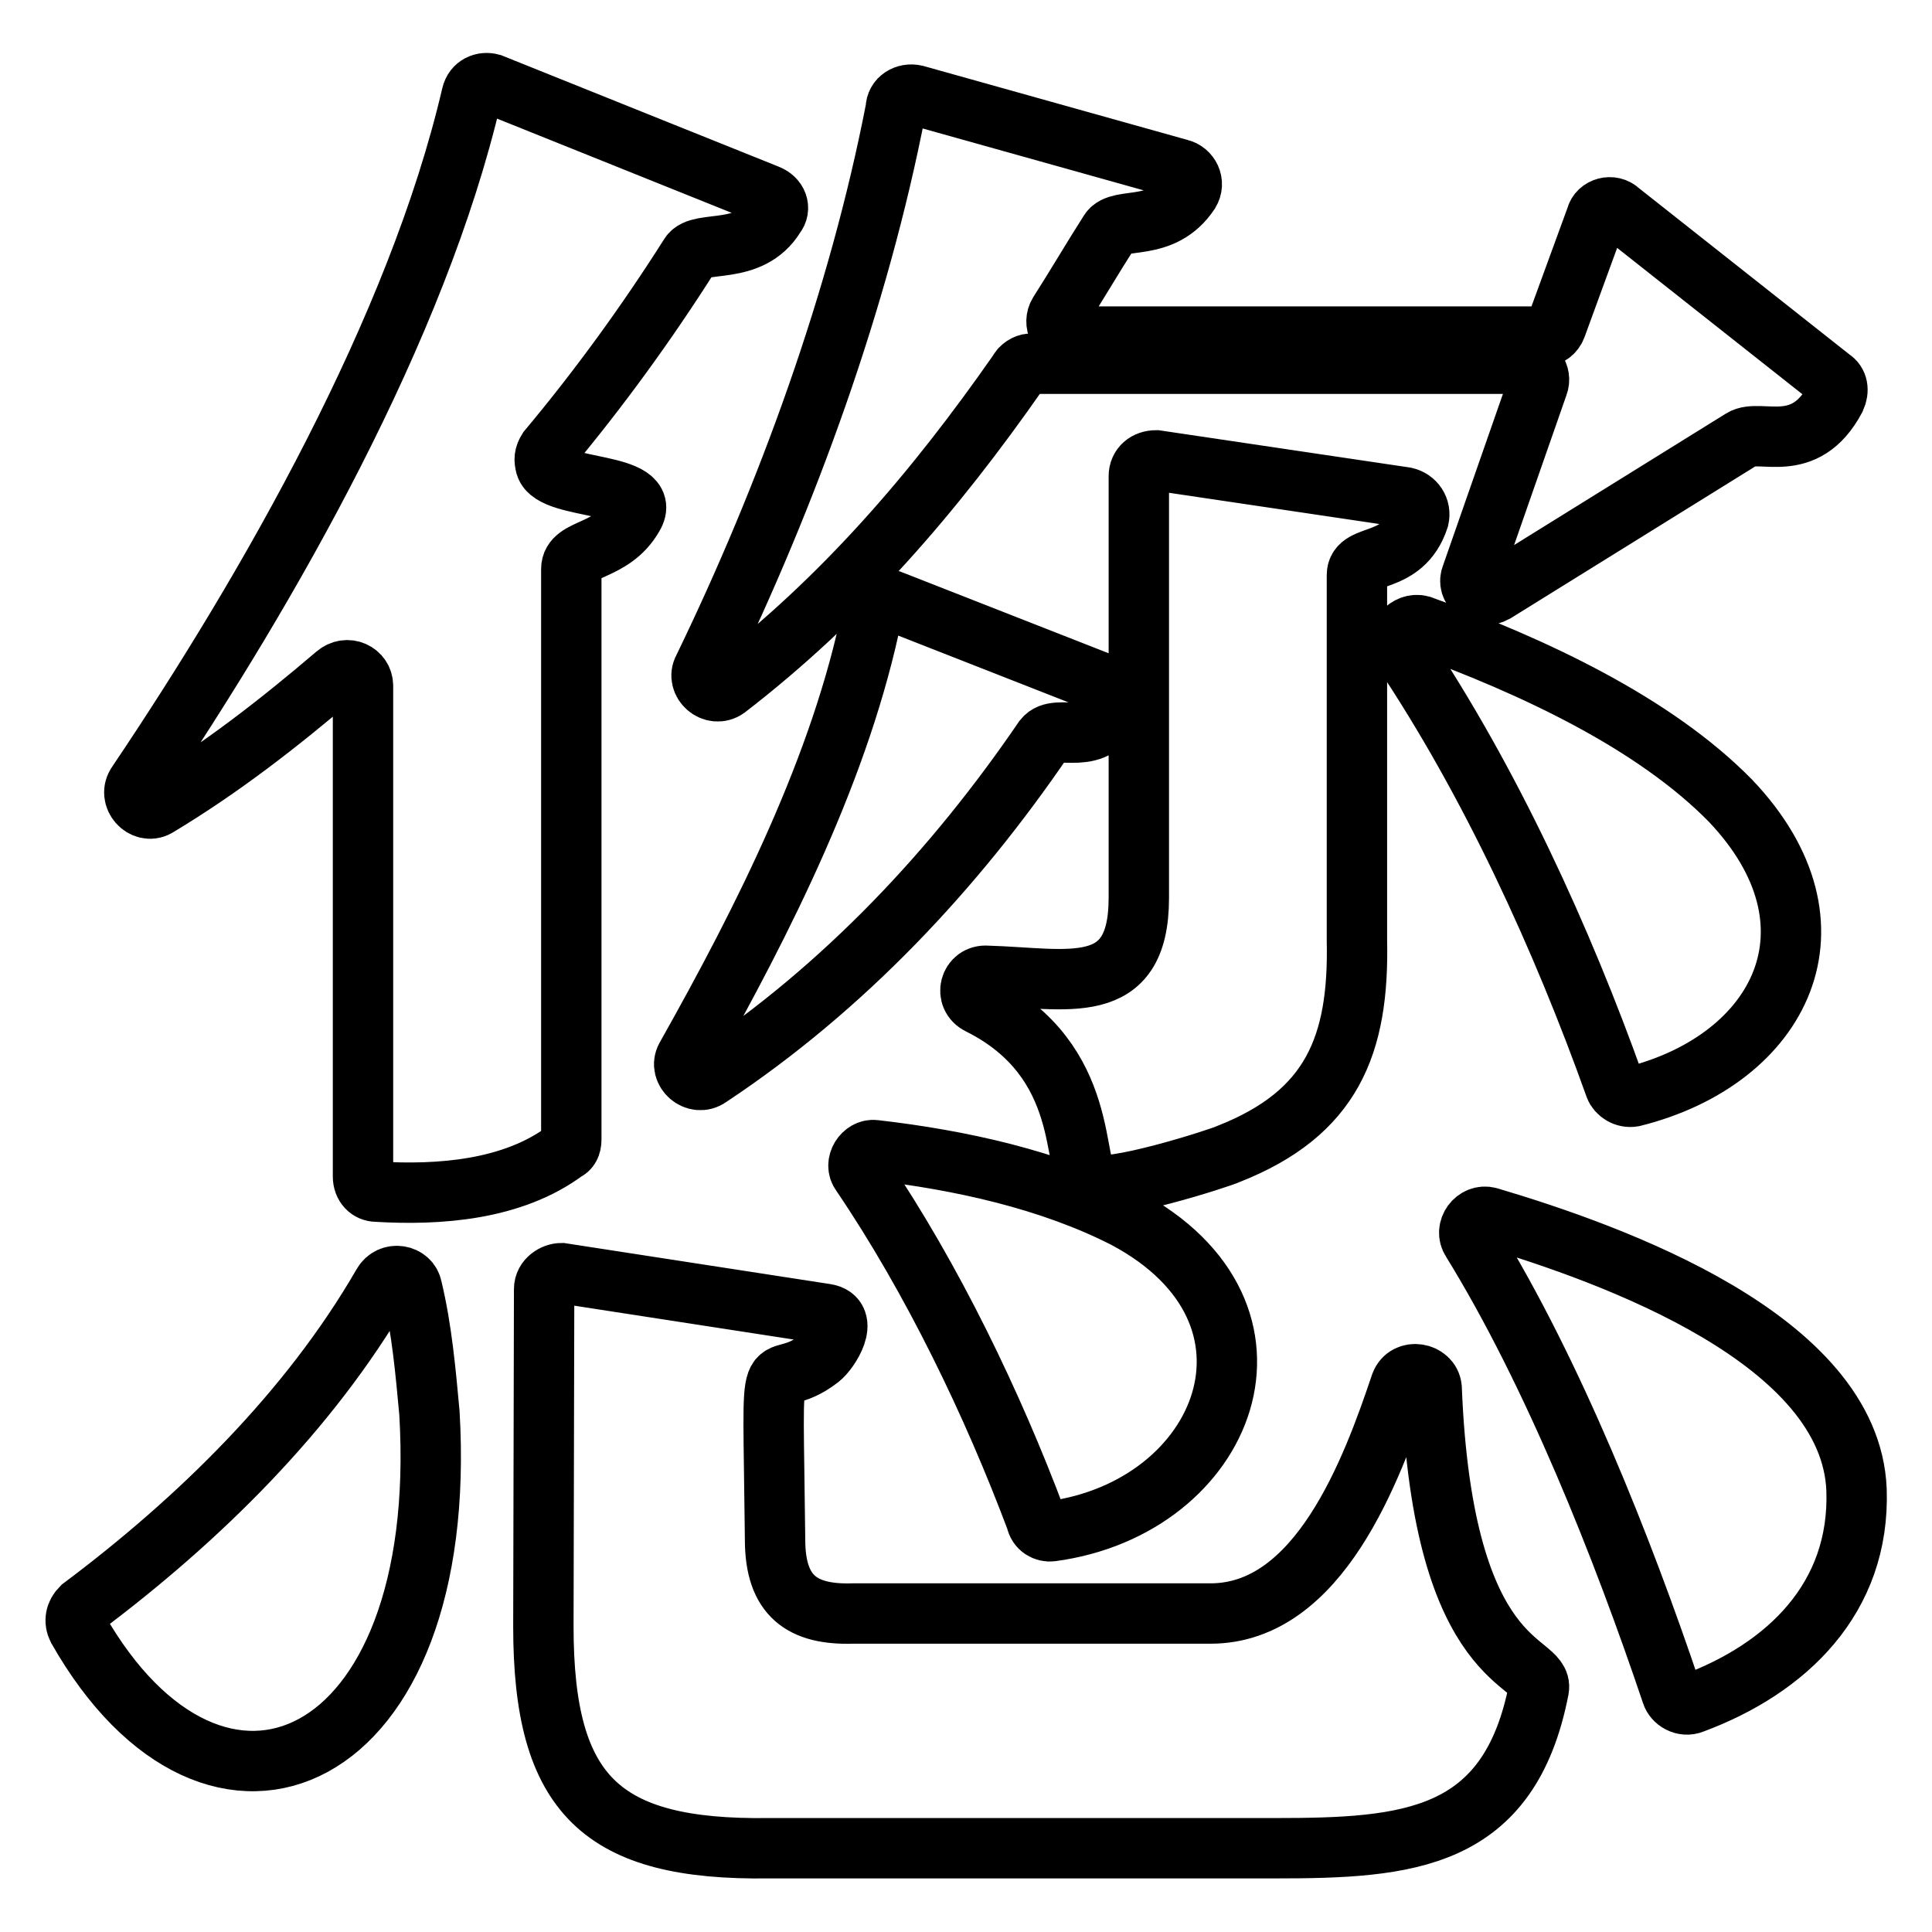 <?xml version="1.0" encoding="utf-8"?>
<!-- Svg Vector Icons : http://www.onlinewebfonts.com/icon -->
<!DOCTYPE svg PUBLIC "-//W3C//DTD SVG 1.1//EN" "http://www.w3.org/Graphics/SVG/1.1/DTD/svg11.dtd">
<svg version="1.1" xmlns="http://www.w3.org/2000/svg" xmlns:xlink="http://www.w3.org/1999/xlink" x="0px" y="0px" viewBox="0 0 256 256" enable-background="new 0 0 256 256" xml:space="preserve">
<g><g><path stroke-width="8" fill-opacity="0" stroke="#000000"  d="M10.8,213c15.5-11.6,30.2-26,39.9-42.8c1-1.8,3.6-1.3,3.9,0.5c1.3,5.4,1.8,11.1,2.3,16.5c2.8,47.2-28.3,60.8-46.6,28.6C9.8,214.8,10,213.8,10.8,213z M48.1,155.9V90.9c0-1.8-2.1-2.8-3.6-1.5c-7.5,6.4-15.2,12.4-23.7,17.5c-1.8,1-3.9-1.3-2.6-3.1c17.5-26,37.1-60.3,44.3-91.2c0.3-1.3,1.5-1.8,2.6-1.5l36.6,14.7c1.3,0.5,1.8,1.8,1,2.8c-3.3,5.4-10,3.1-11.3,5.2c-5.7,9-12.1,17.8-18.8,25.8c-0.5,0.8-0.5,1.3-0.3,2.1c1,3.3,14.4,2.1,11.6,6.7c-2.8,4.9-8.2,4.1-8.2,7V151c0,0.8-0.3,1.3-0.8,1.5c-7,5.2-16.7,5.9-25,5.4C48.9,157.9,48.1,157.1,48.1,155.9z M72.1,170.8c0-1.3,1.3-2.1,2.3-2.1l35,5.4c3.3,0.5,0.5,4.9-0.8,5.9c-7,5.4-6.2-4.9-5.9,24c0,7.5,3.6,10,10.3,9.8h47.4c14.4,0,21.4-19.1,25.2-30.4c0.8-2.1,3.9-1.5,4.1,0.5c1.5,37.9,14.9,35.8,14.2,39.9c-3.9,20.1-17.3,21.1-35,21.1h-67c-22.2,0.3-29.9-7-29.9-29.4L72.1,170.8L72.1,170.8z M118.2,79.6l28.3,11.1c1,0.5,1.8,1.5,1.3,2.6c-2.6,6.2-7.7,2.3-9.5,4.6c-11.8,17.3-26.5,33-44.3,44.8c-1.8,1.3-4.1-0.8-3.1-2.6c10.3-18.3,20.6-38.7,24.7-59C115.9,79.9,117.2,79.1,118.2,79.6z M211.5,28.8c0.3-1.3,2.1-1.8,3.1-0.8l28.1,22.2c0.8,0.5,1,1.5,0.5,2.6c-4.1,7.7-10,3.9-12.4,5.4l-32.7,20.3c-1.8,1-3.9-0.5-3.1-2.3l8.8-25.2c0.5-1.3-0.5-2.8-2.1-2.8h-65.2c-0.5,0-1.3,0.5-1.5,1c-11.3,16.2-23.4,30.2-38.7,42c-1.8,1.3-4.1-0.8-3.1-2.6c11.1-22.9,20.6-48.9,25.5-74.2c0-1.3,1.3-2.1,2.6-1.8l35,9.8c1.3,0.3,2.1,1.8,1.3,3.1c-3.6,5.4-9.3,3.1-10.6,5.2c-2.3,3.6-4.4,7.2-6.7,10.8c-0.8,1.3,0,3.1,1.8,3.1h62.3c0.8,0,1.5-0.5,1.8-1.3L211.5,28.8z M137.3,201.4c-5.7-15.2-13.7-31.9-23.2-45.9c-1-1.3,0.3-3.3,1.8-3.1c11.3,1.3,23.2,3.9,33.2,9c23.7,12.6,13.4,38.4-9.8,41.5C138.5,203,137.5,202.5,137.3,201.4z M130.8,129.3c10.6,0.3,20.1,3.1,20.1-10.3V63.1c0-1.3,1-2.1,2.3-2.1l33,4.9c1.3,0.3,2.1,1.5,1.8,2.8c-2.1,6.4-8.2,4.4-8.2,7.5v48.4c0.3,13.9-3.3,22.9-17,28.3c-1,0.5-16.2,5.4-18.3,3.9c-2.6-1.8,0.3-16.2-14.7-23.7C127.7,132.1,128.5,129.1,130.8,129.3z M214,144c-7-19.6-16.5-40.4-28.3-58c-1-1.5,0.8-3.6,2.6-3.1c14.9,5.4,30.9,12.9,41,23.2c15.7,16.5,6.7,34.3-12.9,39.2C215.3,145.5,214.3,144.8,214,144z M221.5,224.4c-6.5-19.3-15.7-42.5-26.5-60c-1-1.5,0.5-3.6,2.3-3.1c16.5,4.9,47.9,16.2,48.7,36.1c0.5,14.4-9.3,23.7-21.7,28.3C223.1,226.2,221.8,225.4,221.5,224.4z"/></g></g>
</svg>